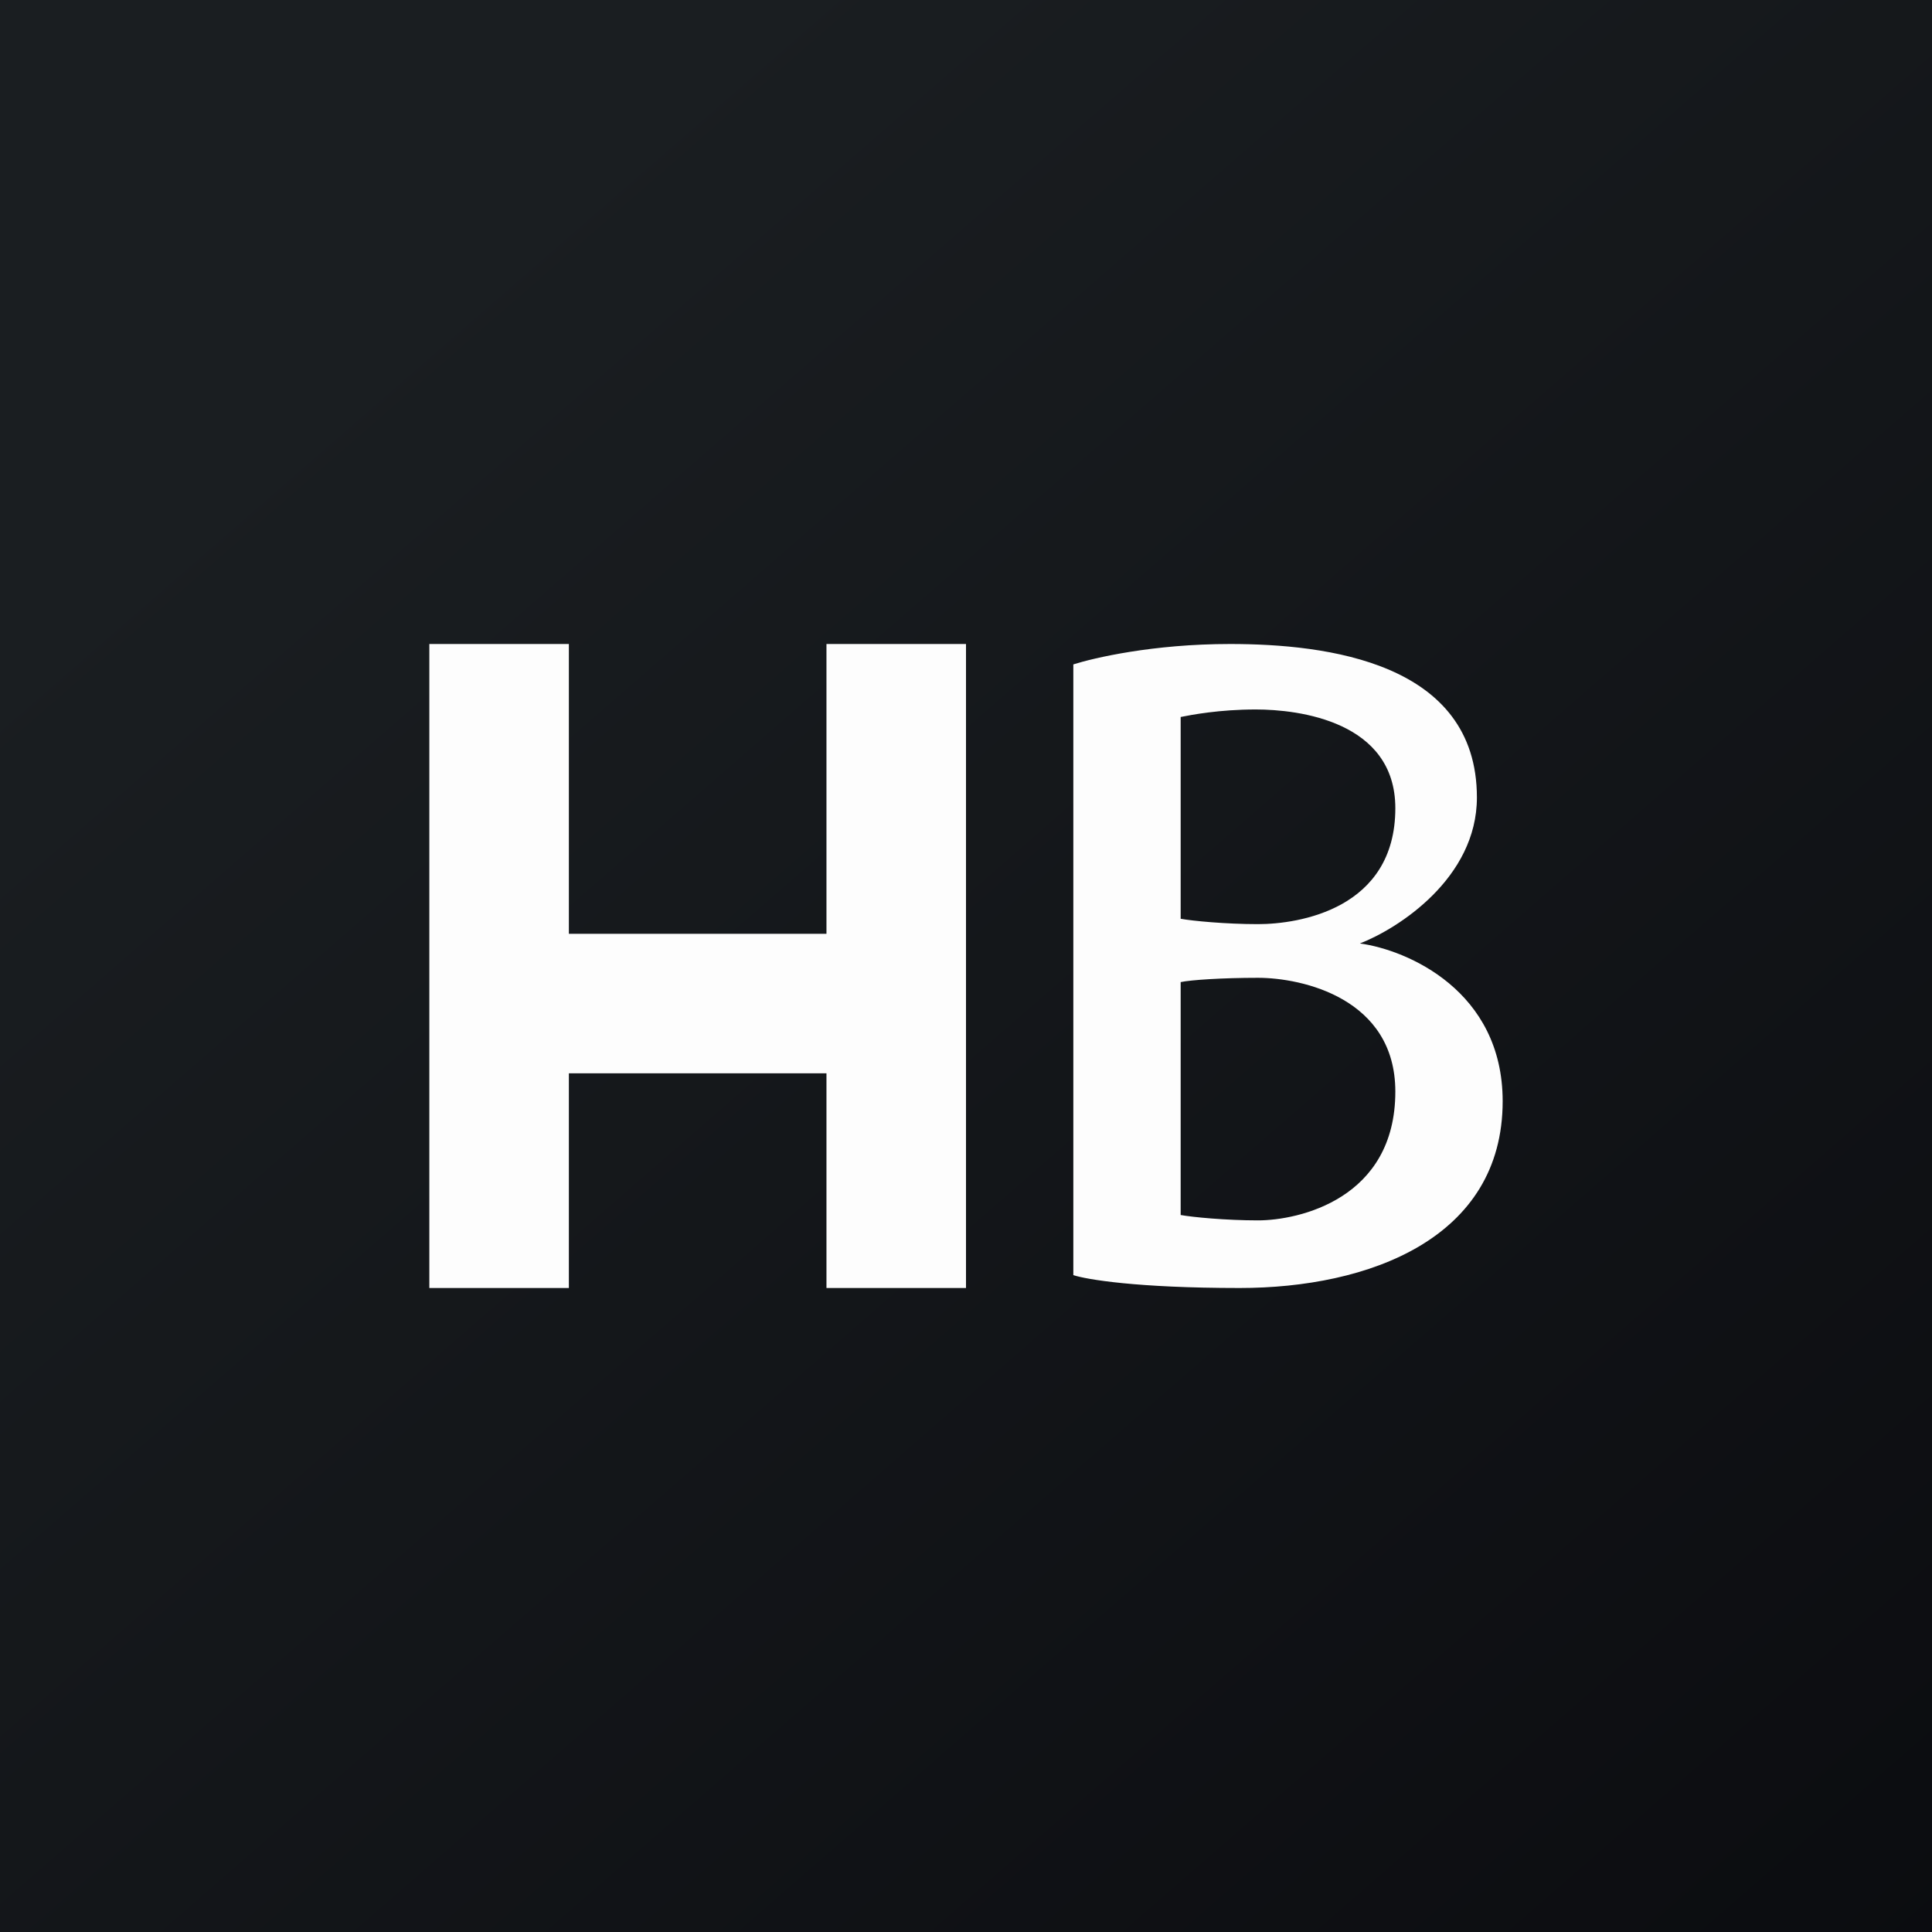 <!-- by TradingView --><svg width="18" height="18" viewBox="0 0 18 18" xmlns="http://www.w3.org/2000/svg"><rect x="0" y="0" width="18" height="18" fill="#808080" stroke="none"/><path fill="url(#a540eldzu)" d="M0 0h18v18H0z"/><path fill-rule="evenodd" d="M4 6h1.3v2.7h2.4V6H9v6H7.7v-2H5.3v2H4V6Zm6 .19v5.69c.12.04.59.12 1.55.12 1.2 0 2.45-.46 2.45-1.74 0-1.03-.89-1.41-1.33-1.47.36-.14 1.09-.61 1.09-1.36 0-1.26-1.4-1.43-2.3-1.43-.72 0-1.27.13-1.46.19Zm1 .49v1.88c.11.02.42.05.72.05.38 0 1.28-.14 1.28-1.08 0-.81-.9-.92-1.3-.92-.34 0-.6.05-.7.07Zm0 2.47v2.17c.11.02.42.05.72.05.38 0 1.28-.2 1.28-1.2 0-.87-.87-1.06-1.28-1.06-.33 0-.63.02-.72.04Z" fill="#FDFDFD"/><defs><linearGradient id="a540eldzu" x1="3.35" y1="3.12" x2="21.9" y2="24.43" gradientUnits="userSpaceOnUse"><stop stop-color="#1A1E21"/><stop offset="1" stop-color="#06060A"/></linearGradient></defs></svg>